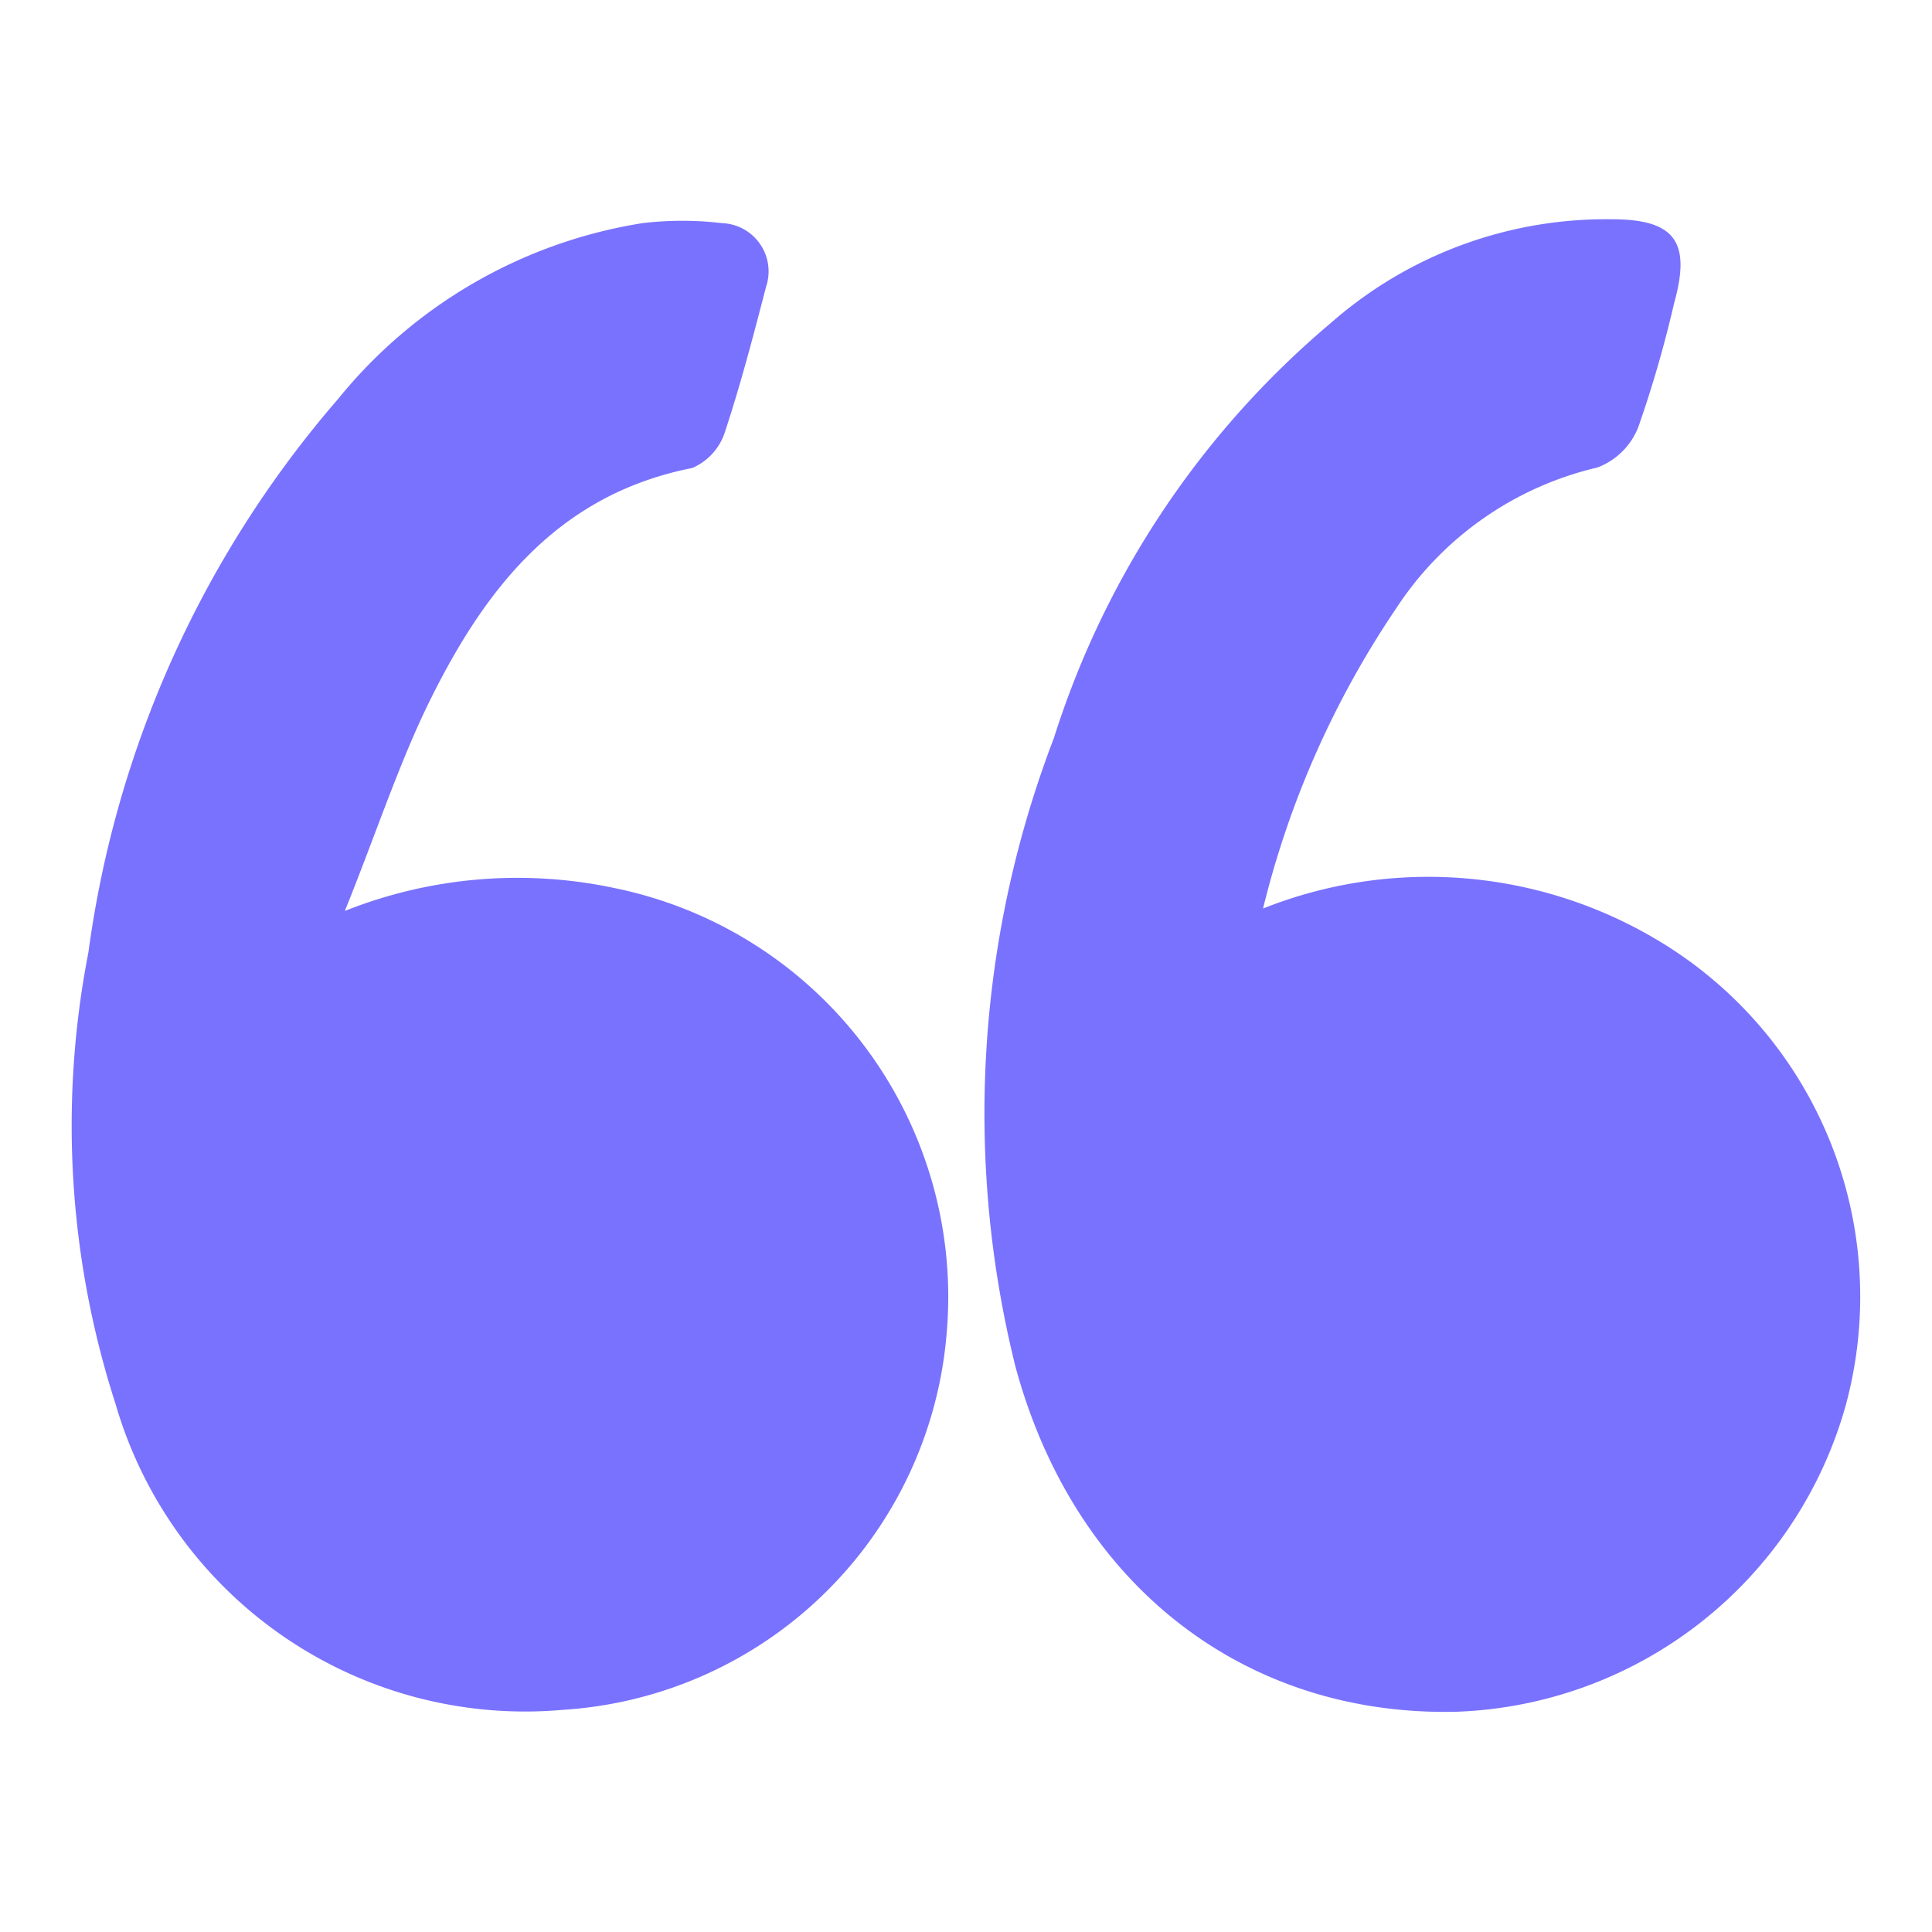 <svg id="Layer_1" data-name="Layer 1" xmlns="http://www.w3.org/2000/svg" viewBox="0 0 40 40"><defs><style>.cls-1{fill:#7972fe;}</style></defs><path class="cls-1" d="M7.14,18.86a9.66,9.66,0,0,1,5.6-.47A8.64,8.64,0,0,1,19.6,27.6a8.51,8.51,0,0,1-7.94,7.8,8.83,8.83,0,0,1-9.27-6.34,18.74,18.74,0,0,1-.56-9.34A22,22,0,0,1,7,8.26a10.16,10.16,0,0,1,6.3-3.64,7,7,0,0,1,1.65,0,1,1,0,0,1,.91,1.32c-.26,1-.52,2-.85,3a1.21,1.21,0,0,1-.68.75c-2.84.56-4.36,2.59-5.52,5C8.22,15.93,7.76,17.32,7.14,18.86Z"/><path class="cls-1" d="M26.15,18.81a9.25,9.25,0,0,1,8.16.65,8.59,8.59,0,0,1,3.9,9.65,8.69,8.69,0,0,1-8.06,6.33c-4.39.1-7.91-2.63-9.13-7.16a21.73,21.73,0,0,1,.8-13,18.54,18.54,0,0,1,5.73-8.59,8.63,8.63,0,0,1,5.83-2.15c1.32,0,1.63.49,1.28,1.74a24.28,24.28,0,0,1-.74,2.56,1.46,1.46,0,0,1-.85.84,6.83,6.83,0,0,0-4.16,2.91A19.26,19.26,0,0,0,26.15,18.81Z"/></svg>